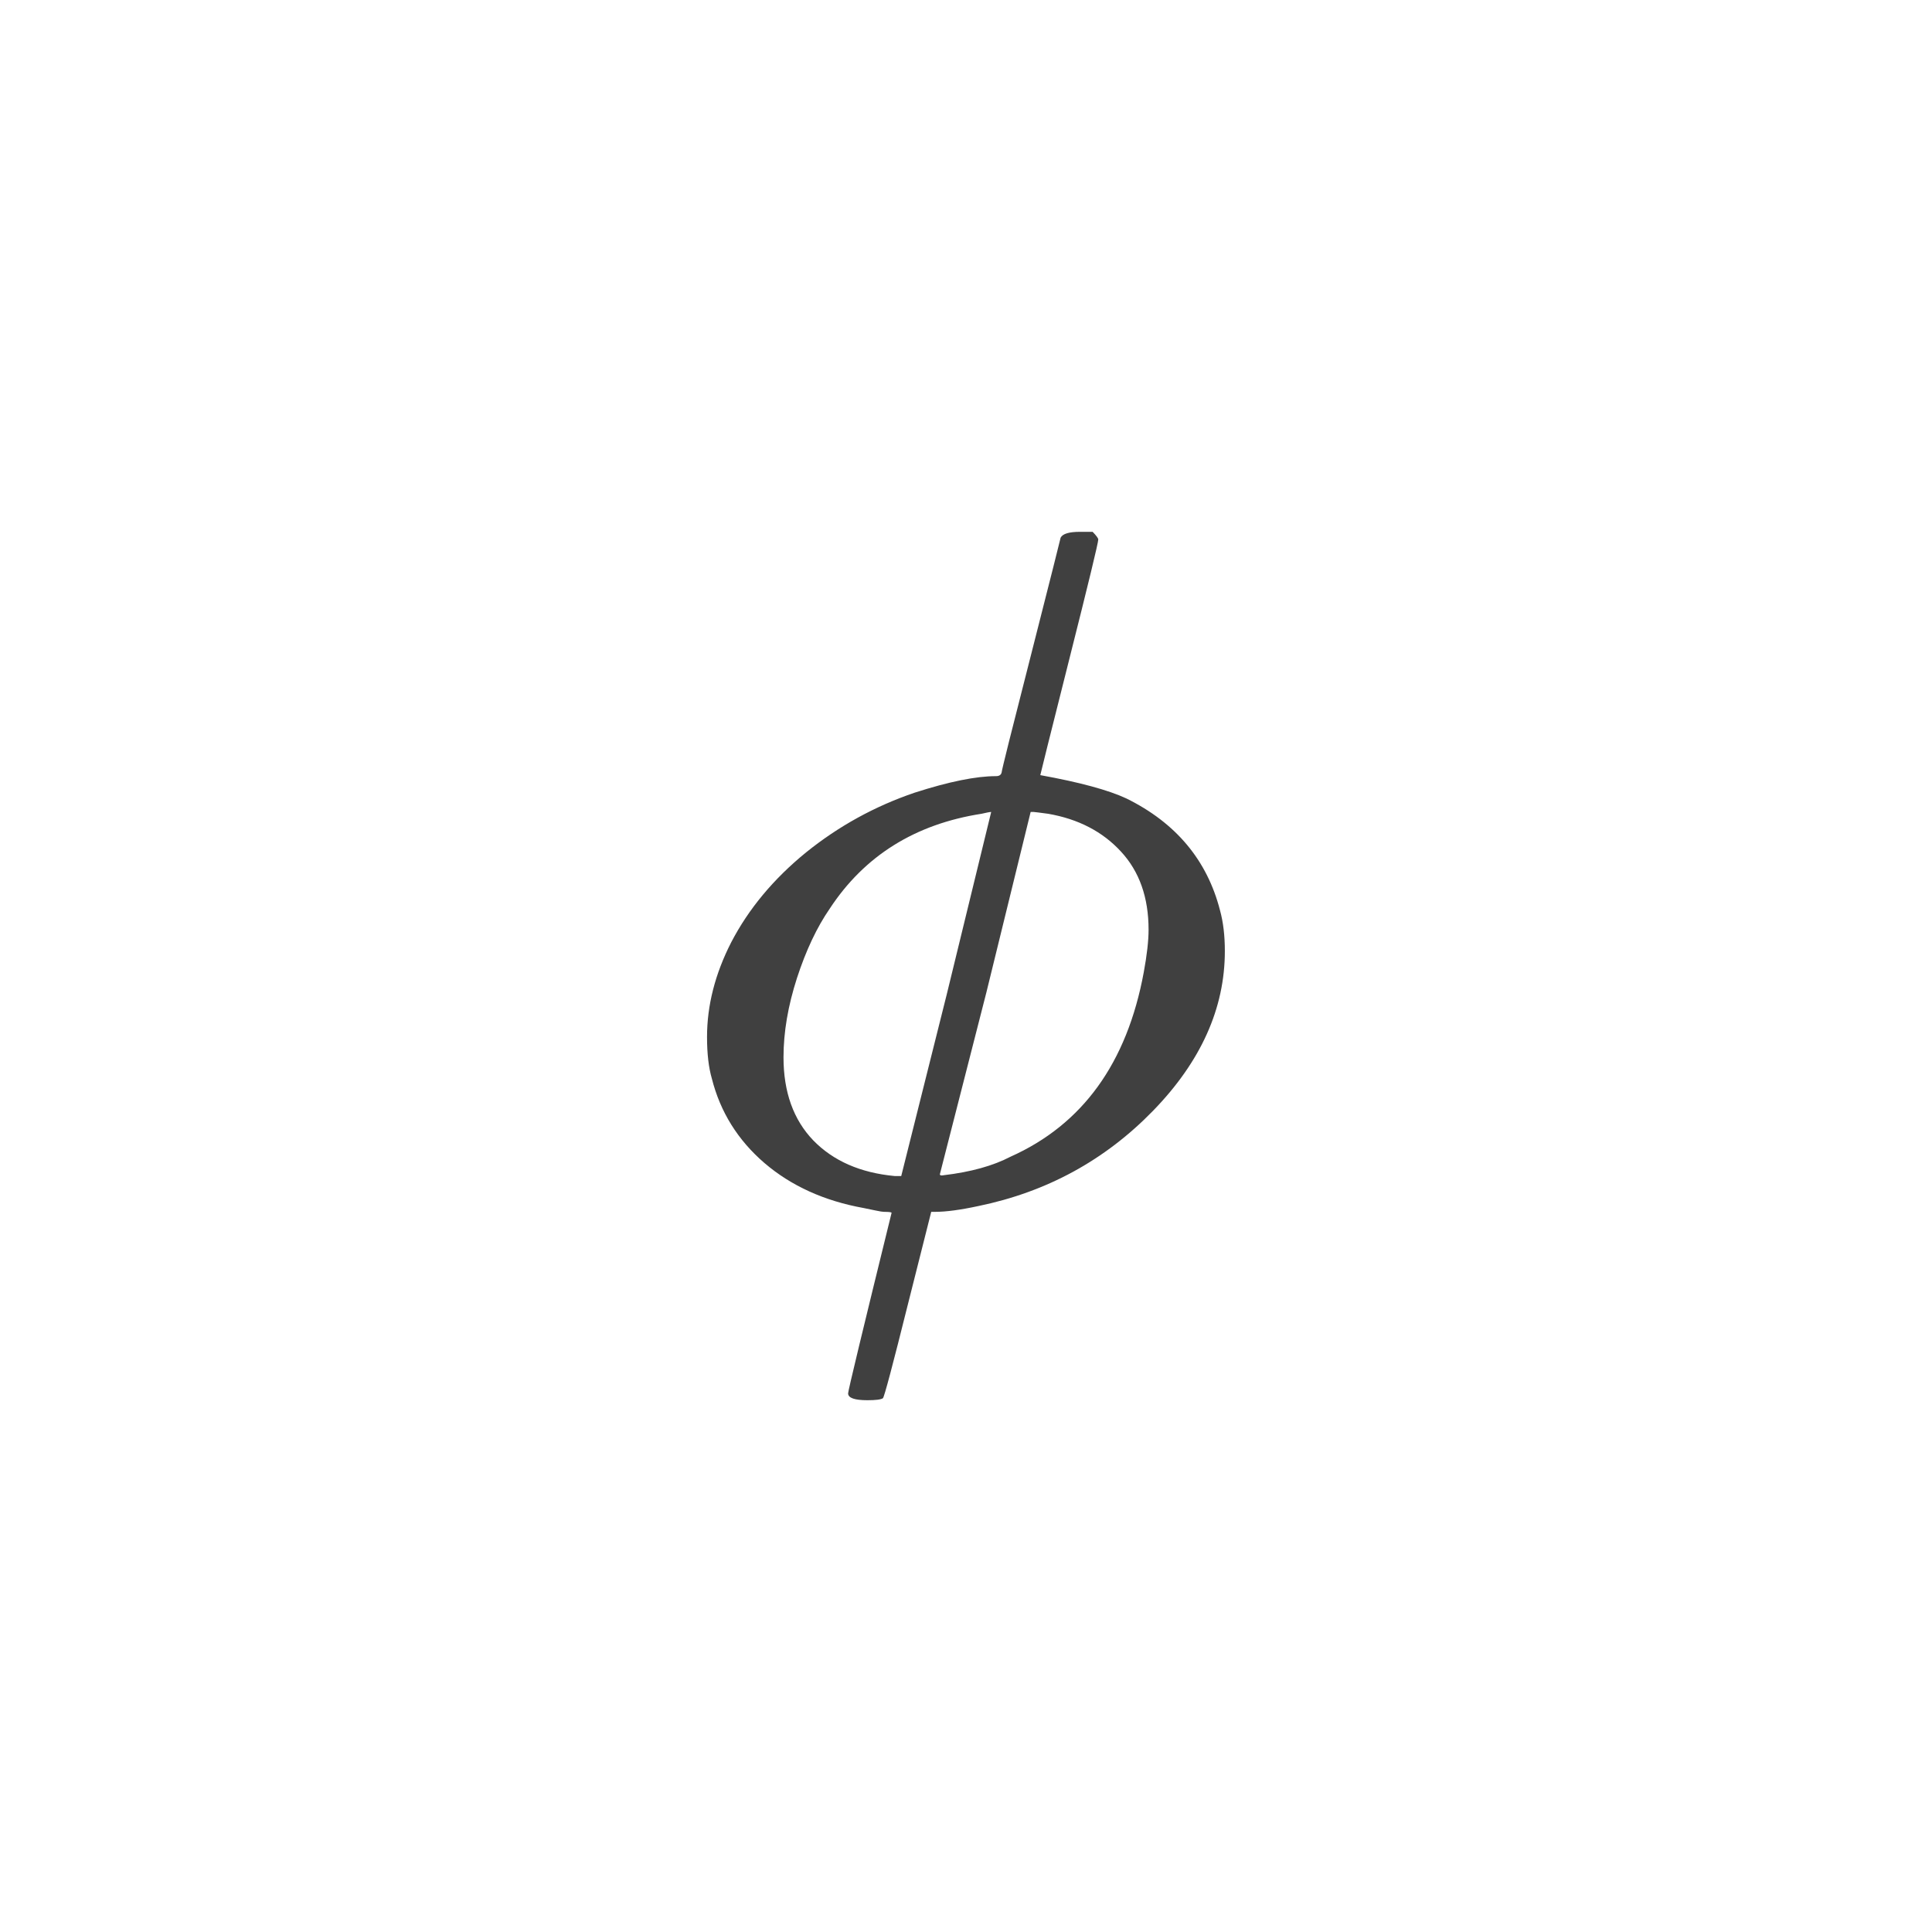 <svg xmlns="http://www.w3.org/2000/svg" version="1.1" width="96" height="96" viewbox="0 0 96 96"><rect x="0" y="0" width="96" height="96" fill="#FFFFFF"></rect><g transform="translate(33.072, 59.736)"><path d="M19.63-33.02L19.63-33.02Q19.78-33.31 20.59-33.31L20.59-33.31 21.22-33.31Q21.5-33.02 21.5-32.93L21.5-32.93Q21.5-32.69 20.06-26.98 18.62-21.26 18.62-21.22L18.62-21.22Q21.55-20.69 22.9-20.06L22.9-20.06Q26.59-18.24 27.55-14.5L27.55-14.5Q27.79-13.63 27.79-12.48L27.79-12.48Q27.79-8.21 24.22-4.54 20.64-0.86 15.55 0.19L15.55 0.19Q14.21 0.48 13.39 0.48L13.39 0.48 13.2 0.48 12.05 5.04Q10.9 9.65 10.8 9.74L10.8 9.74Q10.66 9.84 10.03 9.84L10.03 9.84Q9.07 9.84 9.07 9.5L9.07 9.5Q9.07 9.31 11.23 0.53L11.23 0.53Q11.23 0.48 10.85 0.48L10.85 0.48Q10.75 0.48 10.42 0.41 10.08 0.34 9.84 0.29L9.84 0.29Q6.91-0.24 4.92-1.94 2.93-3.65 2.3-6.14L2.3-6.14Q2.06-6.96 2.06-8.21L2.06-8.21Q2.06-10.56 3.26-12.91L3.26-12.91Q4.56-15.41 6.98-17.38 9.41-19.34 12.38-20.35L12.38-20.35Q14.93-21.17 16.42-21.17L16.42-21.17Q16.66-21.17 16.7-21.36L16.7-21.36Q16.7-21.5 18.17-27.24 19.63-32.98 19.63-33.02ZM5.86-7.2L5.86-7.2Q5.86-4.61 7.34-3.07 8.83-1.54 11.38-1.3L11.38-1.3 11.71-1.3 13.97-10.32 16.18-19.39Q16.08-19.39 15.7-19.3L15.7-19.3Q10.75-18.53 8.16-14.59L8.16-14.59Q7.2-13.2 6.53-11.14 5.86-9.07 5.86-7.2ZM24-13.54L24-13.54Q24-15.94 22.63-17.42 21.26-18.91 19.01-19.3L19.01-19.3Q18.34-19.39 18.29-19.39L18.29-19.39 18.14-19.39 15.94-10.42 13.63-1.39Q13.63-1.3 13.82-1.34L13.82-1.34Q15.84-1.58 17.14-2.26L17.14-2.26Q22.51-4.66 23.76-11.42L23.76-11.42Q24-12.72 24-13.54Z" fill="#404040"></path></g></svg>